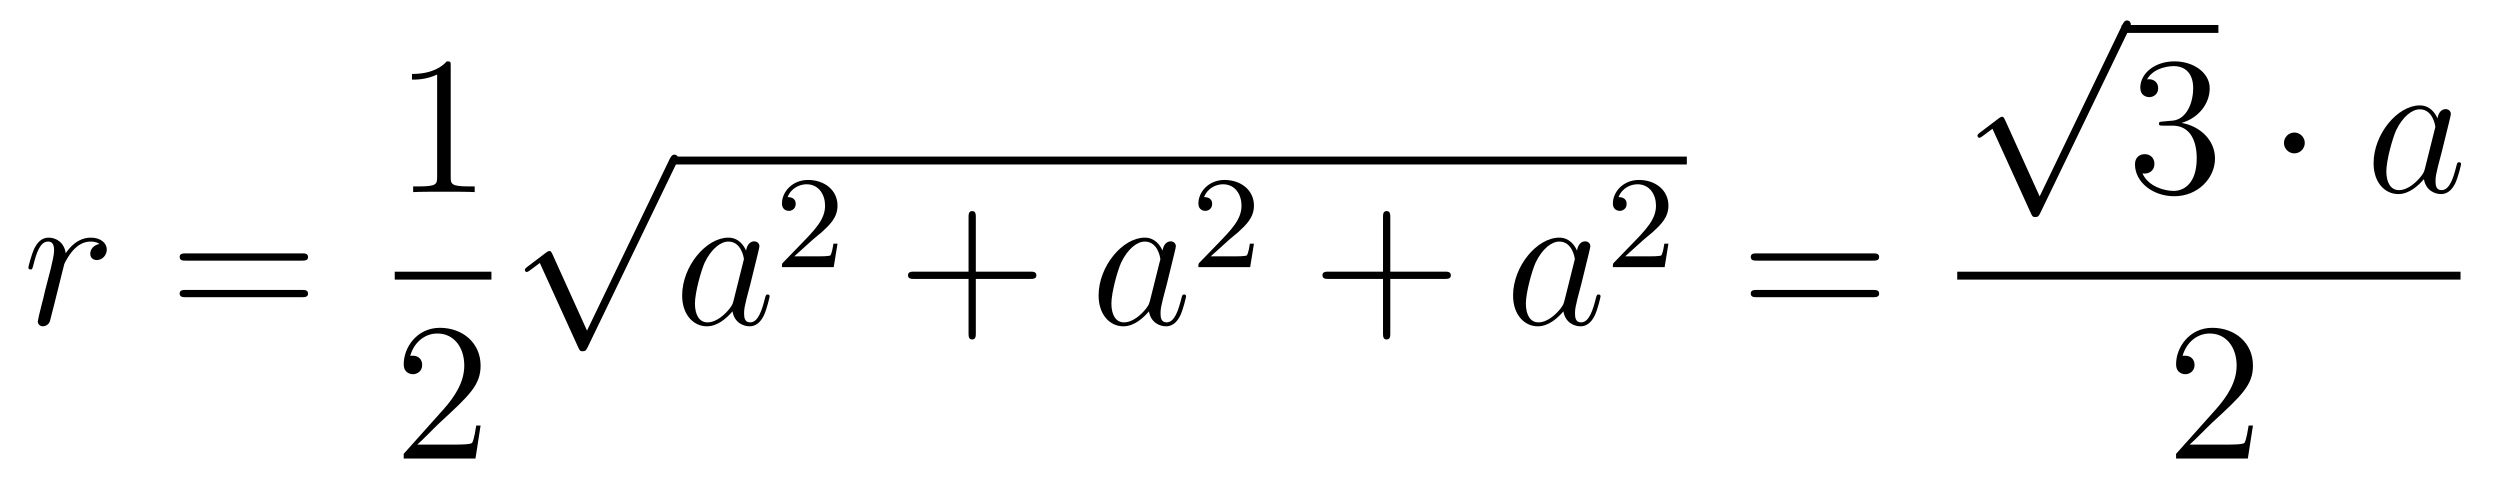 <?xml version='1.0'?>
<!-- This file was generated by dvisvgm 1.14.1 -->
<svg height='29pt' version='1.1' viewBox='0 -29 152 29' width='152pt' xmlns='http://www.w3.org/2000/svg' xmlns:xlink='http://www.w3.org/1999/xlink'>
<g id='page1'>
<g transform='matrix(1 0 0 1 -127 638)'>
<path d='M133.05 -652.169C132.68 -652.098 132.488 -651.834 132.488 -651.572C132.488 -651.285 132.715 -651.189 132.883 -651.189C133.218 -651.189 133.493 -651.476 133.493 -651.834C133.493 -652.217 133.122 -652.552 132.524 -652.552C132.046 -652.552 131.496 -652.337 130.994 -651.607C130.91 -652.241 130.432 -652.552 129.954 -652.552C129.488 -652.552 129.249 -652.193 129.105 -651.93C128.902 -651.5 128.723 -650.782 128.723 -650.723C128.723 -650.675 128.771 -650.615 128.854 -650.615C128.95 -650.615 128.962 -650.627 129.033 -650.902C129.213 -651.619 129.44 -652.313 129.918 -652.313C130.205 -652.313 130.289 -652.109 130.289 -651.763C130.289 -651.5 130.169 -651.033 130.086 -650.663L129.751 -649.372C129.703 -649.145 129.572 -648.607 129.512 -648.392C129.428 -648.081 129.297 -647.519 129.297 -647.459C129.297 -647.292 129.428 -647.16 129.608 -647.16C129.739 -647.16 129.966 -647.244 130.038 -647.483C130.073 -647.579 130.516 -649.384 130.587 -649.659C130.647 -649.922 130.719 -650.173 130.779 -650.436C130.827 -650.603 130.874 -650.794 130.91 -650.95C130.946 -651.057 131.269 -651.643 131.568 -651.906C131.711 -652.038 132.022 -652.313 132.512 -652.313C132.703 -652.313 132.895 -652.277 133.05 -652.169Z' fill-rule='evenodd'/>
<path d='M145.346 -651.153C145.514 -651.153 145.729 -651.153 145.729 -651.368C145.729 -651.595 145.526 -651.595 145.346 -651.595H138.306C138.138 -651.595 137.923 -651.595 137.923 -651.38C137.923 -651.153 138.126 -651.153 138.306 -651.153H145.346ZM145.346 -648.93C145.514 -648.93 145.729 -648.93 145.729 -649.145C145.729 -649.372 145.526 -649.372 145.346 -649.372H138.306C138.138 -649.372 137.923 -649.372 137.923 -649.157C137.923 -648.93 138.126 -648.93 138.306 -648.93H145.346Z' fill-rule='evenodd'/>
<path d='M154.403 -662.982C154.403 -663.258 154.403 -663.269 154.164 -663.269C153.877 -662.947 153.279 -662.504 152.048 -662.504V-662.158C152.323 -662.158 152.92 -662.158 153.578 -662.468V-656.24C153.578 -655.81 153.542 -655.667 152.49 -655.667H152.12V-655.32C152.442 -655.344 153.602 -655.344 153.996 -655.344C154.391 -655.344 155.538 -655.344 155.861 -655.32V-655.667H155.491C154.439 -655.667 154.403 -655.81 154.403 -656.24V-662.982Z' fill-rule='evenodd'/>
<path d='M151 -650H156.879V-650.481H151'/>
<path d='M156.22 -641.128H155.957C155.921 -640.925 155.825 -640.267 155.706 -640.076C155.622 -639.969 154.941 -639.969 154.582 -639.969H152.371C152.693 -640.244 153.423 -641.009 153.733 -641.296C155.55 -642.969 156.22 -643.591 156.22 -644.774C156.22 -646.149 155.132 -647.069 153.745 -647.069S151.546 -645.886 151.546 -644.858C151.546 -644.248 152.072 -644.248 152.108 -644.248C152.359 -644.248 152.669 -644.427 152.669 -644.81C152.669 -645.145 152.442 -645.372 152.108 -645.372C152 -645.372 151.976 -645.372 151.94 -645.36C152.168 -646.173 152.813 -646.723 153.59 -646.723C154.606 -646.723 155.228 -645.874 155.228 -644.774C155.228 -643.758 154.642 -642.873 153.961 -642.108L151.546 -639.407V-639.12H155.909L156.22 -641.128Z' fill-rule='evenodd'/>
<path d='M162.69 -646.899L160.586 -651.549C160.503 -651.741 160.443 -651.741 160.407 -651.741C160.395 -651.741 160.335 -651.741 160.204 -651.645L159.068 -650.784C158.913 -650.665 158.913 -650.629 158.913 -650.593C158.913 -650.533 158.948 -650.462 159.032 -650.462C159.104 -650.462 159.307 -650.629 159.439 -650.725C159.51 -650.784 159.69 -650.916 159.821 -651.012L162.176 -645.835C162.26 -645.644 162.32 -645.644 162.427 -645.644C162.607 -645.644 162.642 -645.716 162.726 -645.883L168.153 -657.12C168.237 -657.288 168.237 -657.335 168.237 -657.359C168.237 -657.479 168.141 -657.598 167.998 -657.598C167.902 -657.598 167.818 -657.538 167.723 -657.347L162.69 -646.899Z' fill-rule='evenodd'/>
<path d='M168 -657H229.559V-657.48H168'/>
<path d='M171.595 -648.702C171.535 -648.499 171.535 -648.475 171.368 -648.248C171.105 -647.913 170.579 -647.4 170.017 -647.4C169.527 -647.4 169.252 -647.842 169.252 -648.547C169.252 -649.205 169.623 -650.543 169.85 -651.046C170.256 -651.882 170.818 -652.313 171.285 -652.313C172.073 -652.313 172.229 -651.333 172.229 -651.237C172.229 -651.225 172.193 -651.069 172.181 -651.046L171.595 -648.702ZM172.36 -651.763C172.229 -652.073 171.906 -652.552 171.285 -652.552C169.934 -652.552 168.475 -650.807 168.475 -649.037C168.475 -647.854 169.169 -647.16 169.981 -647.16C170.639 -647.16 171.201 -647.674 171.535 -648.069C171.655 -647.364 172.217 -647.16 172.575 -647.16C172.934 -647.16 173.221 -647.376 173.436 -647.806C173.627 -648.213 173.795 -648.942 173.795 -648.989C173.795 -649.049 173.747 -649.097 173.675 -649.097C173.568 -649.097 173.556 -649.037 173.508 -648.858C173.329 -648.153 173.101 -647.4 172.611 -647.4C172.265 -647.4 172.241 -647.71 172.241 -647.949C172.241 -648.224 172.277 -648.356 172.384 -648.822C172.468 -649.121 172.528 -649.384 172.623 -649.731C173.065 -651.524 173.173 -651.954 173.173 -652.026C173.173 -652.193 173.042 -652.325 172.862 -652.325C172.48 -652.325 172.384 -651.906 172.36 -651.763Z' fill-rule='evenodd'/>
<path d='M176.367 -652.386C176.495 -652.505 176.829 -652.768 176.957 -652.88C177.451 -653.334 177.921 -653.772 177.921 -654.497C177.921 -655.445 177.124 -656.059 176.128 -656.059C175.172 -656.059 174.542 -655.334 174.542 -654.625C174.542 -654.234 174.853 -654.178 174.965 -654.178C175.132 -654.178 175.379 -654.298 175.379 -654.601C175.379 -655.015 174.981 -655.015 174.885 -655.015C175.116 -655.597 175.65 -655.796 176.04 -655.796C176.782 -655.796 177.164 -655.167 177.164 -654.497C177.164 -653.668 176.582 -653.063 175.642 -652.099L174.638 -651.063C174.542 -650.975 174.542 -650.959 174.542 -650.76H177.69L177.921 -652.186H177.674C177.65 -652.027 177.586 -651.628 177.491 -651.477C177.443 -651.413 176.837 -651.413 176.71 -651.413H175.291L176.367 -652.386Z' fill-rule='evenodd'/>
<path d='M186.33 -650.041H189.629C189.796 -650.041 190.012 -650.041 190.012 -650.257C190.012 -650.484 189.808 -650.484 189.629 -650.484H186.33V-653.783C186.33 -653.95 186.33 -654.166 186.114 -654.166C185.888 -654.166 185.888 -653.962 185.888 -653.783V-650.484H182.588C182.421 -650.484 182.206 -650.484 182.206 -650.268C182.206 -650.041 182.409 -650.041 182.588 -650.041H185.888V-646.742C185.888 -646.575 185.888 -646.36 186.102 -646.36C186.33 -646.36 186.33 -646.563 186.33 -646.742V-650.041Z' fill-rule='evenodd'/>
<path d='M196.915 -648.702C196.855 -648.499 196.855 -648.475 196.688 -648.248C196.426 -647.913 195.899 -647.4 195.337 -647.4C194.848 -647.4 194.573 -647.842 194.573 -648.547C194.573 -649.205 194.942 -650.543 195.17 -651.046C195.576 -651.882 196.139 -652.313 196.604 -652.313C197.394 -652.313 197.549 -651.333 197.549 -651.237C197.549 -651.225 197.513 -651.069 197.501 -651.046L196.915 -648.702ZM197.681 -651.763C197.549 -652.073 197.226 -652.552 196.604 -652.552C195.253 -652.552 193.795 -650.807 193.795 -649.037C193.795 -647.854 194.489 -647.16 195.301 -647.16C195.959 -647.16 196.52 -647.674 196.855 -648.069C196.975 -647.364 197.537 -647.16 197.896 -647.16S198.541 -647.376 198.756 -647.806C198.948 -648.213 199.115 -648.942 199.115 -648.989C199.115 -649.049 199.067 -649.097 198.995 -649.097C198.888 -649.097 198.876 -649.037 198.828 -648.858C198.649 -648.153 198.421 -647.4 197.932 -647.4C197.585 -647.4 197.561 -647.71 197.561 -647.949C197.561 -648.224 197.597 -648.356 197.705 -648.822C197.788 -649.121 197.848 -649.384 197.944 -649.731C198.385 -651.524 198.493 -651.954 198.493 -652.026C198.493 -652.193 198.362 -652.325 198.182 -652.325C197.8 -652.325 197.705 -651.906 197.681 -651.763Z' fill-rule='evenodd'/>
<path d='M201.688 -652.386C201.815 -652.505 202.15 -652.768 202.277 -652.88C202.771 -653.334 203.24 -653.772 203.24 -654.497C203.24 -655.445 202.444 -656.059 201.448 -656.059C200.492 -656.059 199.862 -655.334 199.862 -654.625C199.862 -654.234 200.173 -654.178 200.285 -654.178C200.452 -654.178 200.699 -654.298 200.699 -654.601C200.699 -655.015 200.3 -655.015 200.206 -655.015C200.436 -655.597 200.97 -655.796 201.36 -655.796C202.102 -655.796 202.484 -655.167 202.484 -654.497C202.484 -653.668 201.902 -653.063 200.962 -652.099L199.958 -651.063C199.862 -650.975 199.862 -650.959 199.862 -650.76H203.01L203.24 -652.186H202.993C202.97 -652.027 202.907 -651.628 202.811 -651.477C202.763 -651.413 202.157 -651.413 202.03 -651.413H200.611L201.688 -652.386Z' fill-rule='evenodd'/>
<path d='M211.53 -650.041H214.829C214.997 -650.041 215.212 -650.041 215.212 -650.257C215.212 -650.484 215.009 -650.484 214.829 -650.484H211.53V-653.783C211.53 -653.95 211.53 -654.166 211.314 -654.166C211.087 -654.166 211.087 -653.962 211.087 -653.783V-650.484H207.788C207.62 -650.484 207.406 -650.484 207.406 -650.268C207.406 -650.041 207.608 -650.041 207.788 -650.041H211.087V-646.742C211.087 -646.575 211.087 -646.36 211.302 -646.36C211.53 -646.36 211.53 -646.563 211.53 -646.742V-650.041Z' fill-rule='evenodd'/>
<path d='M222.115 -648.702C222.055 -648.499 222.055 -648.475 221.888 -648.248C221.626 -647.913 221.099 -647.4 220.537 -647.4C220.048 -647.4 219.773 -647.842 219.773 -648.547C219.773 -649.205 220.142 -650.543 220.37 -651.046C220.776 -651.882 221.339 -652.313 221.804 -652.313C222.594 -652.313 222.749 -651.333 222.749 -651.237C222.749 -651.225 222.713 -651.069 222.701 -651.046L222.115 -648.702ZM222.881 -651.763C222.749 -652.073 222.426 -652.552 221.804 -652.552C220.453 -652.552 218.995 -650.807 218.995 -649.037C218.995 -647.854 219.689 -647.16 220.501 -647.16C221.159 -647.16 221.72 -647.674 222.055 -648.069C222.175 -647.364 222.737 -647.16 223.096 -647.16C223.454 -647.16 223.741 -647.376 223.956 -647.806C224.148 -648.213 224.315 -648.942 224.315 -648.989C224.315 -649.049 224.267 -649.097 224.195 -649.097C224.088 -649.097 224.076 -649.037 224.028 -648.858C223.849 -648.153 223.621 -647.4 223.132 -647.4C222.785 -647.4 222.761 -647.71 222.761 -647.949C222.761 -648.224 222.797 -648.356 222.905 -648.822C222.988 -649.121 223.048 -649.384 223.144 -649.731C223.585 -651.524 223.693 -651.954 223.693 -652.026C223.693 -652.193 223.562 -652.325 223.382 -652.325C223 -652.325 222.905 -651.906 222.881 -651.763Z' fill-rule='evenodd'/>
<path d='M226.888 -652.386C227.015 -652.505 227.35 -652.768 227.477 -652.88C227.971 -653.334 228.44 -653.772 228.44 -654.497C228.44 -655.445 227.644 -656.059 226.648 -656.059C225.692 -656.059 225.062 -655.334 225.062 -654.625C225.062 -654.234 225.373 -654.178 225.485 -654.178C225.652 -654.178 225.899 -654.298 225.899 -654.601C225.899 -655.015 225.5 -655.015 225.406 -655.015C225.636 -655.597 226.17 -655.796 226.56 -655.796C227.302 -655.796 227.684 -655.167 227.684 -654.497C227.684 -653.668 227.102 -653.063 226.162 -652.099L225.158 -651.063C225.062 -650.975 225.062 -650.959 225.062 -650.76H228.21L228.44 -652.186H228.193C228.17 -652.027 228.107 -651.628 228.011 -651.477C227.963 -651.413 227.357 -651.413 227.23 -651.413H225.811L226.888 -652.386Z' fill-rule='evenodd'/>
<path d='M240.869 -651.153C241.037 -651.153 241.252 -651.153 241.252 -651.368C241.252 -651.595 241.049 -651.595 240.869 -651.595H233.828C233.66 -651.595 233.446 -651.595 233.446 -651.38C233.446 -651.153 233.648 -651.153 233.828 -651.153H240.869ZM240.869 -648.93C241.037 -648.93 241.252 -648.93 241.252 -649.145C241.252 -649.372 241.049 -649.372 240.869 -649.372H233.828C233.66 -649.372 233.446 -649.372 233.446 -649.157C233.446 -648.93 233.648 -648.93 233.828 -648.93H240.869Z' fill-rule='evenodd'/>
<path d='M251.01 -655.059L248.906 -659.709C248.822 -659.901 248.762 -659.901 248.726 -659.901C248.716 -659.901 248.656 -659.901 248.524 -659.805L247.388 -658.944C247.232 -658.825 247.232 -658.789 247.232 -658.753C247.232 -658.693 247.268 -658.622 247.352 -658.622C247.424 -658.622 247.627 -658.789 247.759 -658.885C247.83 -658.944 248.01 -659.076 248.141 -659.172L250.496 -653.995C250.579 -653.804 250.639 -653.804 250.747 -653.804C250.926 -653.804 250.962 -653.876 251.046 -654.043L256.474 -665.28C256.556 -665.448 256.556 -665.495 256.556 -665.519C256.556 -665.639 256.462 -665.758 256.318 -665.758C256.222 -665.758 256.139 -665.698 256.043 -665.507L251.01 -655.059Z' fill-rule='evenodd'/>
<path d='M256 -665H261.878V-665.481H256'/>
<path d='M258.517 -659.612C258.313 -659.6 258.265 -659.587 258.265 -659.48C258.265 -659.361 258.325 -659.361 258.54 -659.361H259.091C260.106 -659.361 260.561 -658.524 260.561 -657.376C260.561 -655.81 259.748 -655.392 259.162 -655.392C258.588 -655.392 257.608 -655.667 257.262 -656.456C257.644 -656.396 257.99 -656.611 257.99 -657.041C257.99 -657.388 257.74 -657.627 257.405 -657.627C257.118 -657.627 256.807 -657.46 256.807 -657.006C256.807 -655.942 257.872 -655.069 259.198 -655.069C260.621 -655.069 261.672 -656.157 261.672 -657.364C261.672 -658.464 260.788 -659.325 259.64 -659.528C260.68 -659.827 261.35 -660.699 261.35 -661.632C261.35 -662.576 260.37 -663.269 259.21 -663.269C258.014 -663.269 257.13 -662.54 257.13 -661.668C257.13 -661.189 257.501 -661.094 257.68 -661.094C257.93 -661.094 258.217 -661.273 258.217 -661.632C258.217 -662.014 257.93 -662.182 257.668 -662.182C257.596 -662.182 257.573 -662.182 257.537 -662.17C257.99 -662.982 259.115 -662.982 259.174 -662.982C259.568 -662.982 260.346 -662.803 260.346 -661.632C260.346 -661.405 260.31 -660.735 259.963 -660.221C259.604 -659.695 259.198 -659.659 258.875 -659.647L258.517 -659.612Z' fill-rule='evenodd'/>
<path d='M267.131 -658.308C267.131 -658.655 266.844 -658.942 266.497 -658.942C266.15 -658.942 265.864 -658.655 265.864 -658.308C265.864 -657.962 266.15 -657.675 266.497 -657.675C266.844 -657.675 267.131 -657.962 267.131 -658.308Z' fill-rule='evenodd'/>
<path d='M274.434 -656.742C274.374 -656.539 274.374 -656.515 274.206 -656.288C273.943 -655.953 273.418 -655.44 272.856 -655.44C272.365 -655.44 272.09 -655.882 272.09 -656.587C272.09 -657.245 272.461 -658.583 272.688 -659.086C273.095 -659.922 273.656 -660.353 274.123 -660.353C274.912 -660.353 275.068 -659.373 275.068 -659.277C275.068 -659.265 275.032 -659.109 275.02 -659.086L274.434 -656.742ZM275.198 -659.803C275.068 -660.113 274.745 -660.592 274.123 -660.592C272.772 -660.592 271.314 -658.847 271.314 -657.077C271.314 -655.894 272.006 -655.2 272.82 -655.2C273.478 -655.2 274.039 -655.714 274.374 -656.109C274.493 -655.404 275.056 -655.2 275.413 -655.2C275.772 -655.2 276.059 -655.416 276.275 -655.846C276.466 -656.253 276.634 -656.982 276.634 -657.029C276.634 -657.089 276.586 -657.137 276.514 -657.137C276.406 -657.137 276.394 -657.077 276.347 -656.898C276.167 -656.193 275.94 -655.44 275.449 -655.44C275.102 -655.44 275.08 -655.75 275.08 -655.989C275.08 -656.264 275.116 -656.396 275.222 -656.862C275.306 -657.161 275.366 -657.424 275.461 -657.771C275.904 -659.564 276.012 -659.994 276.012 -660.066C276.012 -660.233 275.88 -660.365 275.701 -660.365C275.318 -660.365 275.222 -659.946 275.198 -659.803Z' fill-rule='evenodd'/>
<path d='M246 -650H276.601V-650.481H246'/>
<path d='M263.98 -641.128H263.717C263.681 -640.925 263.585 -640.267 263.466 -640.076C263.382 -639.969 262.7 -639.969 262.342 -639.969H260.131C260.454 -640.244 261.182 -641.009 261.493 -641.296C263.31 -642.969 263.98 -643.591 263.98 -644.774C263.98 -646.149 262.892 -647.069 261.505 -647.069C260.119 -647.069 259.306 -645.886 259.306 -644.858C259.306 -644.248 259.832 -644.248 259.867 -644.248C260.119 -644.248 260.429 -644.427 260.429 -644.81C260.429 -645.145 260.202 -645.372 259.867 -645.372C259.76 -645.372 259.736 -645.372 259.7 -645.36C259.927 -646.173 260.573 -646.723 261.35 -646.723C262.366 -646.723 262.987 -645.874 262.987 -644.774C262.987 -643.758 262.402 -642.873 261.721 -642.108L259.306 -639.407V-639.12H263.669L263.98 -641.128Z' fill-rule='evenodd'/>
</g>
</g>
</svg>

